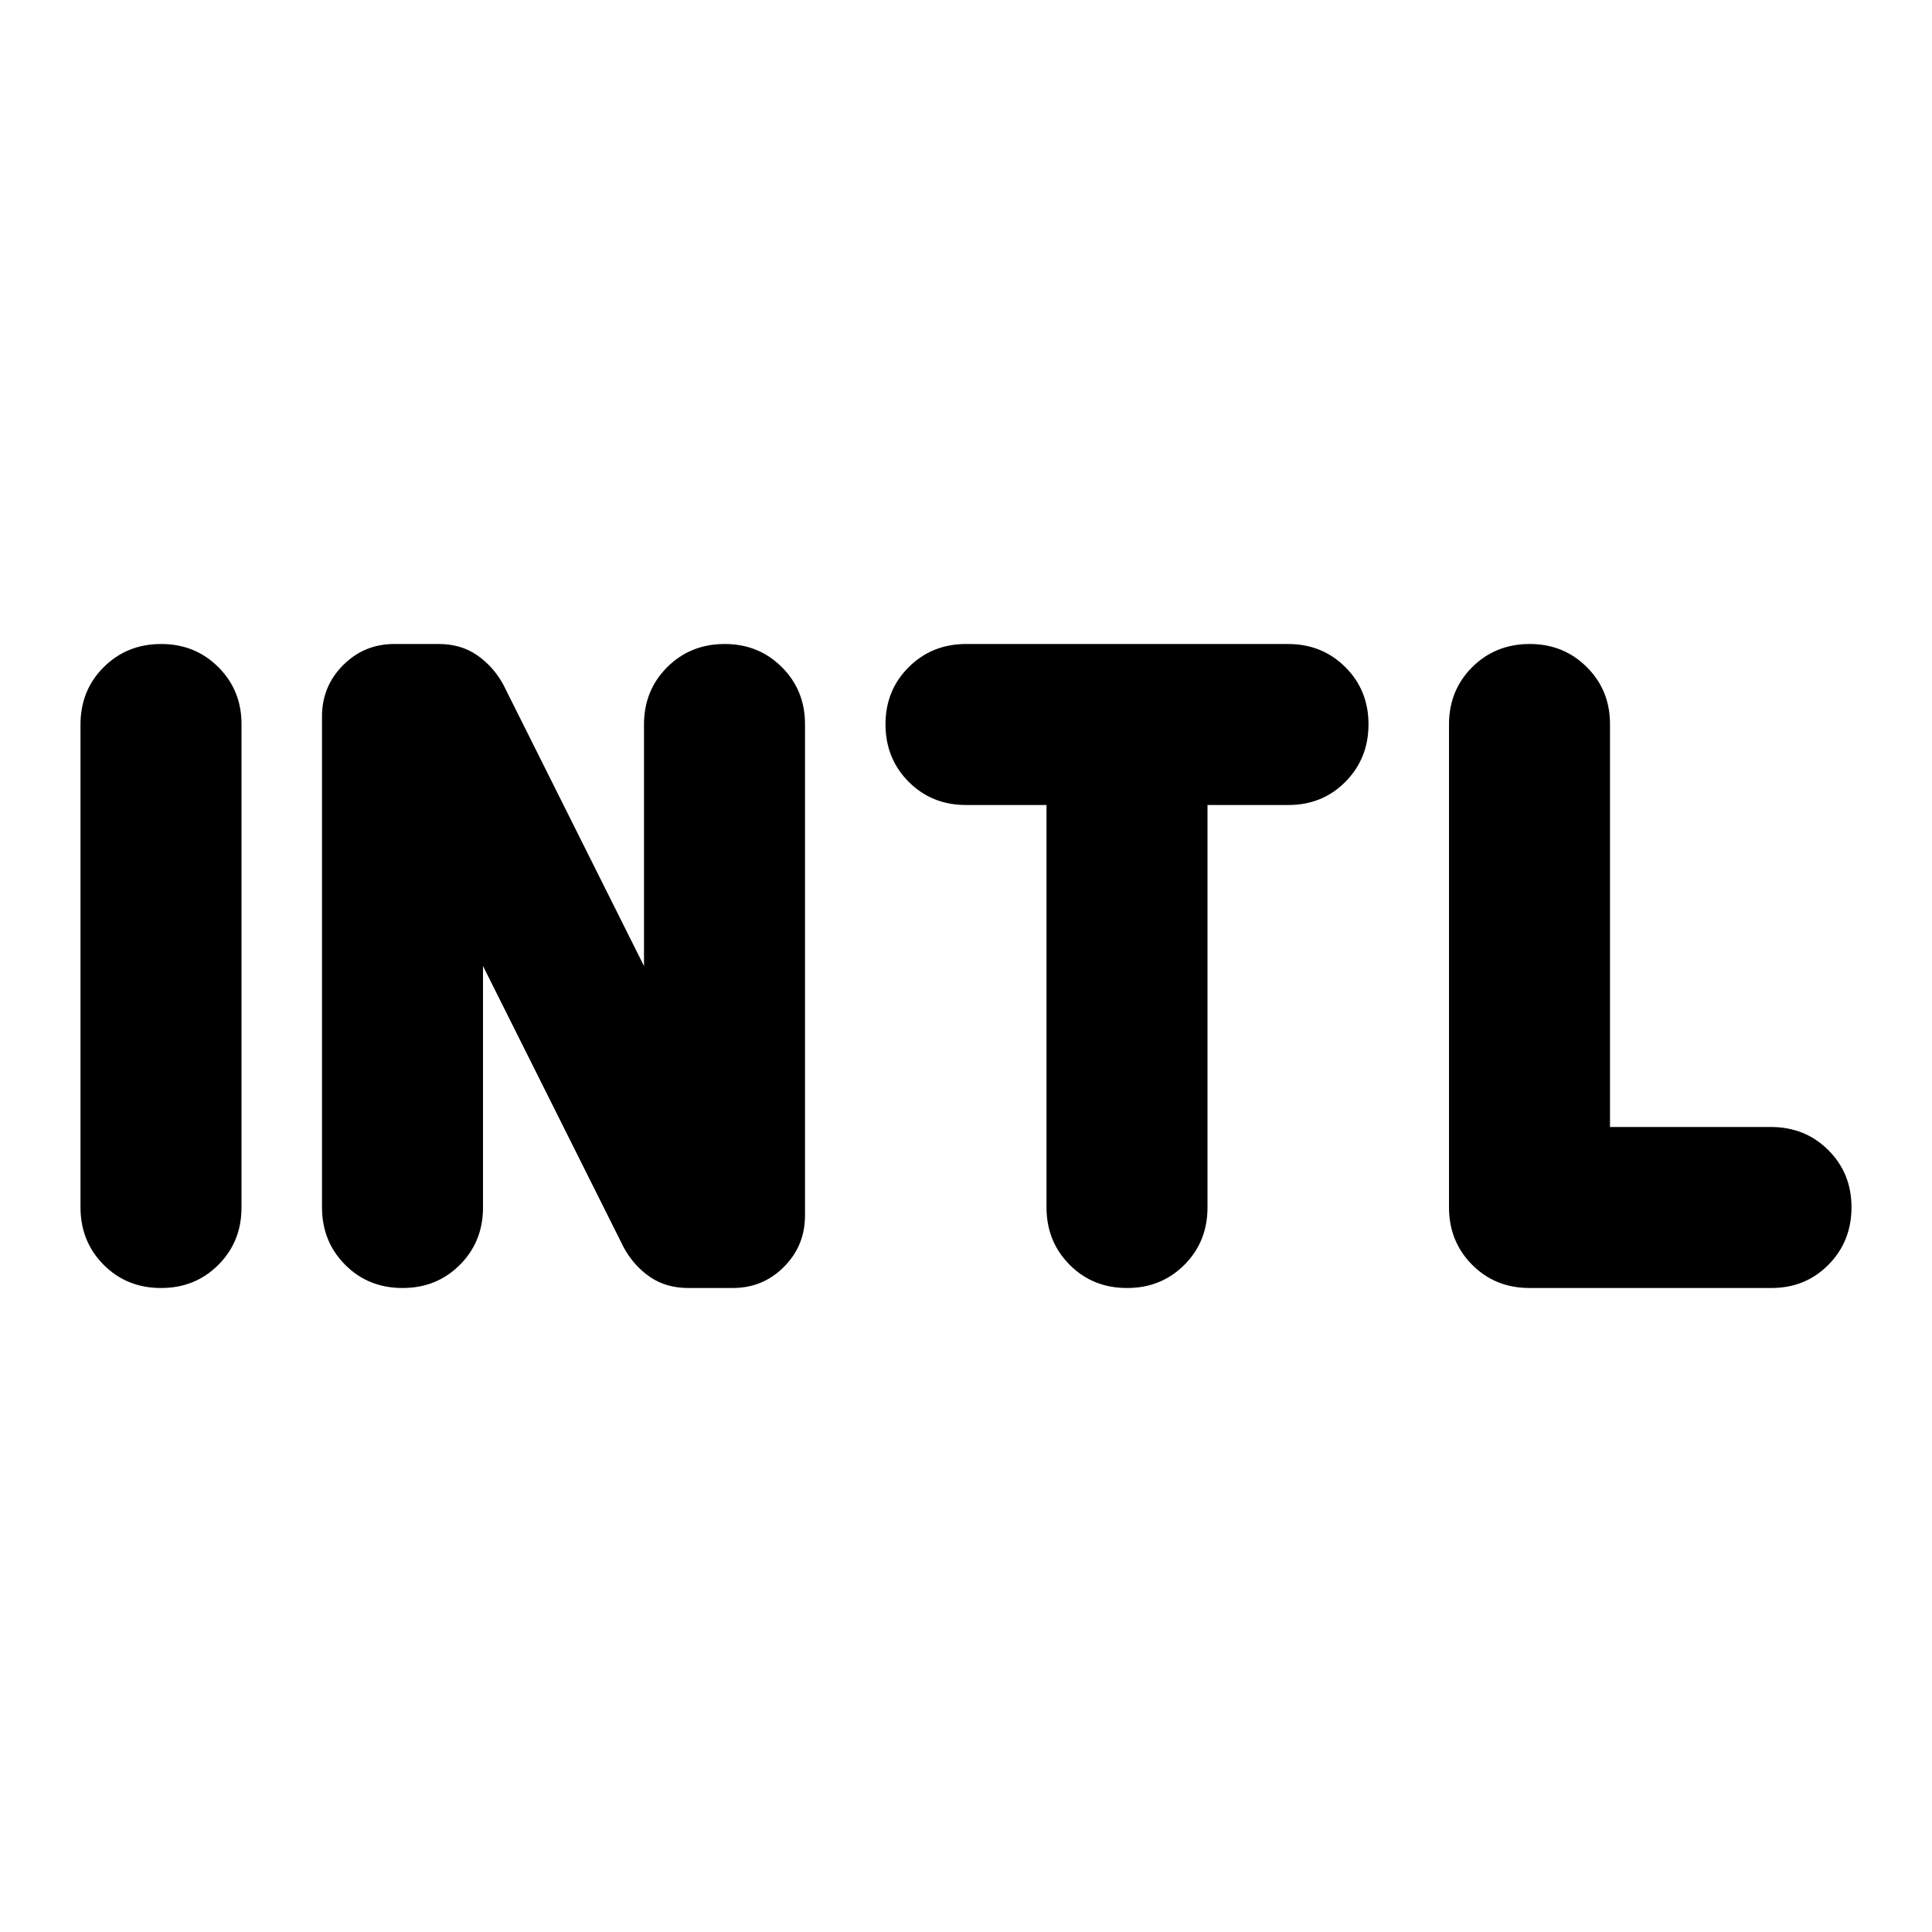 <?xml version="1.0" encoding="utf-8"?>
<!-- Generator: www.svgicons.com -->
<svg xmlns="http://www.w3.org/2000/svg" width="800" height="800" viewBox="0 0 24 24">
<path fill="currentColor" d="M2 16q-.425 0-.712-.288T1 15V9q0-.425.288-.712T2 8t.713.288T3 9v6q0 .425-.288.713T2 16m3 0q-.425 0-.712-.288T4 15V8.9q0-.375.263-.638T4.9 8h.55q.275 0 .475.138t.325.362L8 12V9q0-.425.288-.712T9 8t.713.288T10 9v6.1q0 .375-.262.638T9.1 16h-.55q-.275 0-.475-.137T7.75 15.5L6 12v3q0 .425-.288.713T5 16m9 0q-.425 0-.712-.288T13 15v-5h-1q-.425 0-.712-.288T11 9t.288-.712T12 8h4q.425 0 .713.288T17 9t-.288.713T16 10h-1v5q0 .425-.288.713T14 16m5 0q-.425 0-.712-.288T18 15V9q0-.425.288-.712T19 8t.713.288T20 9v5h2q.425 0 .713.288T23 15t-.288.713T22 16z"/>
</svg>